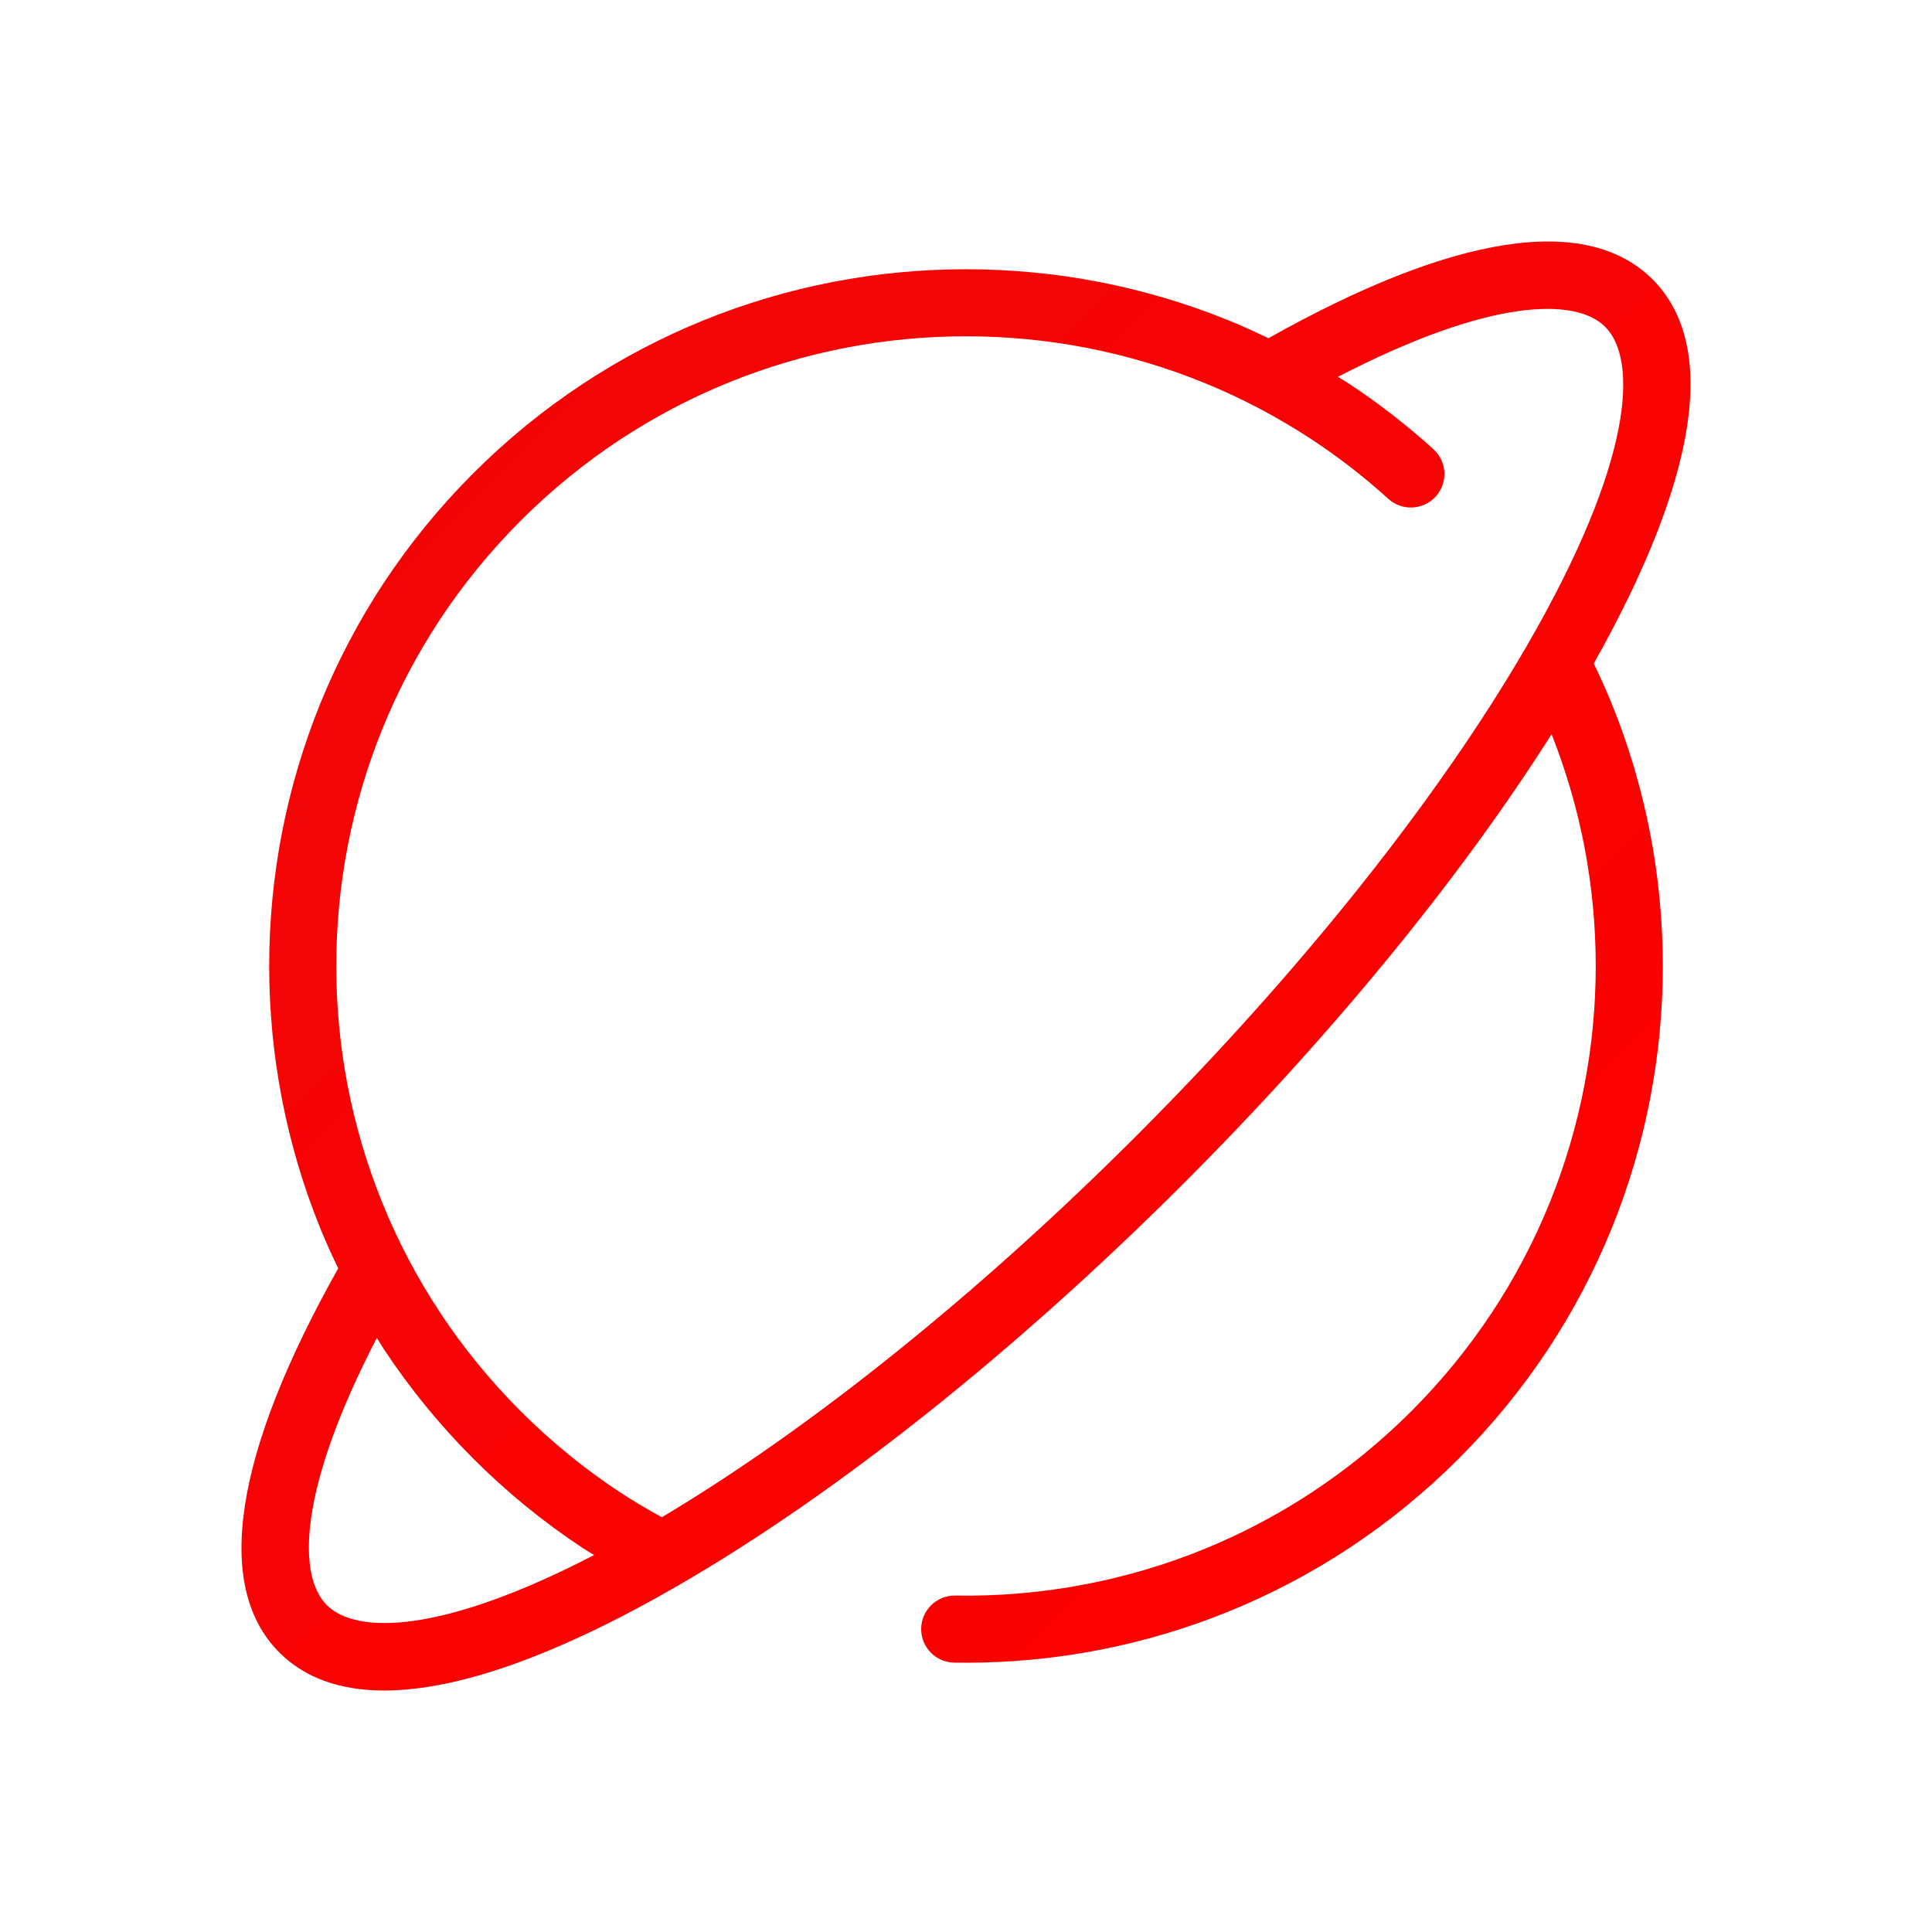 <svg id="Layer_1" style="enable-background:new 0 0 200 200;" version="1.1" viewBox="0 0 200 200" xml:space="preserve" xmlns="http://www.w3.org/2000/svg" xmlns:xlink="http://www.w3.org/1999/xlink"><style type="text/css">
	.st0{fill:url(#SVGID_1_);}
</style><linearGradient gradientUnits="userSpaceOnUse" id="SVGID_1_" x1="169.49" x2="31.259" y1="169.487" y2="31.255"><stop offset="0" stop-opacity="1" stop-color="#fd0000" original-stop-color="#007fe2"></stop><stop offset="1" stop-opacity="1" stop-color="#f20505" original-stop-color="#39d3b8"></stop></linearGradient><path class="st0" d="M166.851,72.854c-0.571-1.408-1.205-2.795-1.865-4.164c10.794-19.193,12.922-32.934,6.09-39.767  c-6.833-6.831-20.575-4.706-39.769,6.091c-1.372-0.661-2.756-1.294-4.165-1.866c-4.304-1.745-8.802-3.078-13.368-3.962  c-9.048-1.751-18.502-1.751-27.547,0c-4.567,0.883-9.065,2.216-13.37,3.962c-4.386,1.779-8.608,4.001-12.549,6.604  c-4.049,2.672-7.856,5.781-11.314,9.24c-3.459,3.458-6.567,7.264-9.243,11.314c-2.605,3.947-4.826,8.169-6.603,12.549  c-1.745,4.301-3.078,8.798-3.962,13.368c-0.876,4.52-1.319,9.154-1.319,13.773s0.443,9.253,1.319,13.773  c0.884,4.569,2.217,9.067,3.962,13.367c0.571,1.408,1.204,2.792,1.865,4.164c-10.794,19.194-12.922,32.936-6.091,39.768  c2.627,2.626,6.271,3.932,10.853,3.932c7.677-0.001,17.987-3.667,30.544-10.934c0.008-0.005,0.016-0.01,0.024-0.014  c0.011-0.007,0.022-0.013,0.034-0.02c16.285-9.432,34.799-24.173,52.143-41.517c15.376-15.374,28.699-31.666,38.1-46.512  c1.471,3.723,2.613,7.6,3.377,11.54c0.792,4.091,1.193,8.28,1.193,12.453s-0.401,8.362-1.193,12.453  c-0.8,4.128-2.004,8.192-3.58,12.078c-1.606,3.956-3.611,7.77-5.964,11.334c-2.415,3.657-5.228,7.099-8.357,10.229  c-3.128,3.128-6.569,5.939-10.229,8.355c-3.561,2.352-7.376,4.359-11.334,5.964c-3.885,1.576-7.949,2.78-12.08,3.579  c-4.453,0.863-9.034,1.262-13.561,1.184c-0.022-0.001-0.042-0.001-0.062-0.001c-1.889,0-3.436,1.515-3.47,3.411  c-0.033,1.917,1.494,3.498,3.411,3.531c0.41,0.007,0.819,0.011,1.23,0.011c4.615,0,9.25-0.444,13.774-1.32  c4.57-0.885,9.068-2.218,13.368-3.962c4.384-1.778,8.607-4,12.552-6.604c4.048-2.673,7.854-5.782,11.311-9.24  c3.461-3.459,6.57-7.265,9.243-11.313c2.605-3.947,4.826-8.169,6.603-12.55c1.745-4.301,3.078-8.798,3.962-13.367  c0.876-4.524,1.321-9.158,1.321-13.773s-0.445-9.249-1.321-13.773C169.929,81.653,168.596,77.156,166.851,72.854z M33.832,166.159  c-3.038-3.04-3.013-11.862,5.179-27.659c0.249,0.394,0.485,0.798,0.742,1.187c2.673,4.047,5.781,7.853,9.242,11.312  c3.458,3.459,7.265,6.568,11.312,9.24c0.389,0.257,0.796,0.491,1.191,0.741C45.7,169.173,36.873,169.2,33.832,166.159z   M117.612,117.606c-16.358,16.356-33.716,30.293-49.101,39.46c-1.49-0.824-2.963-1.687-4.379-2.621  c-3.659-2.415-7.1-5.226-10.229-8.355c-3.13-3.13-5.942-6.572-8.356-10.228c-2.354-3.565-4.36-7.379-5.965-11.335  c-1.576-3.886-2.78-7.95-3.58-12.078c-0.791-4.086-1.192-8.276-1.192-12.453s0.401-8.367,1.192-12.453  c0.8-4.129,2.004-8.193,3.58-12.079c1.604-3.955,3.611-7.768,5.964-11.333c2.417-3.659,5.229-7.101,8.358-10.229  c3.128-3.129,6.57-5.94,10.23-8.356c3.56-2.351,7.373-4.357,11.333-5.964c3.888-1.577,7.952-2.781,12.08-3.579  c8.179-1.584,16.725-1.586,24.908,0c4.127,0.798,8.191,2.002,12.079,3.578c3.958,1.606,7.773,3.613,11.335,5.965  c2.751,1.816,5.393,3.867,7.852,6.095c1.421,1.288,3.618,1.178,4.904-0.241c1.287-1.421,1.18-3.616-0.241-4.903  c-2.72-2.464-5.643-4.733-8.688-6.744c-0.389-0.257-0.793-0.493-1.188-0.742c15.796-8.192,24.622-8.216,27.661-5.177  c3.368,3.369,3.009,13.809-8.103,33.007C148.928,82.63,134.56,100.659,117.612,117.606z"></path></svg>